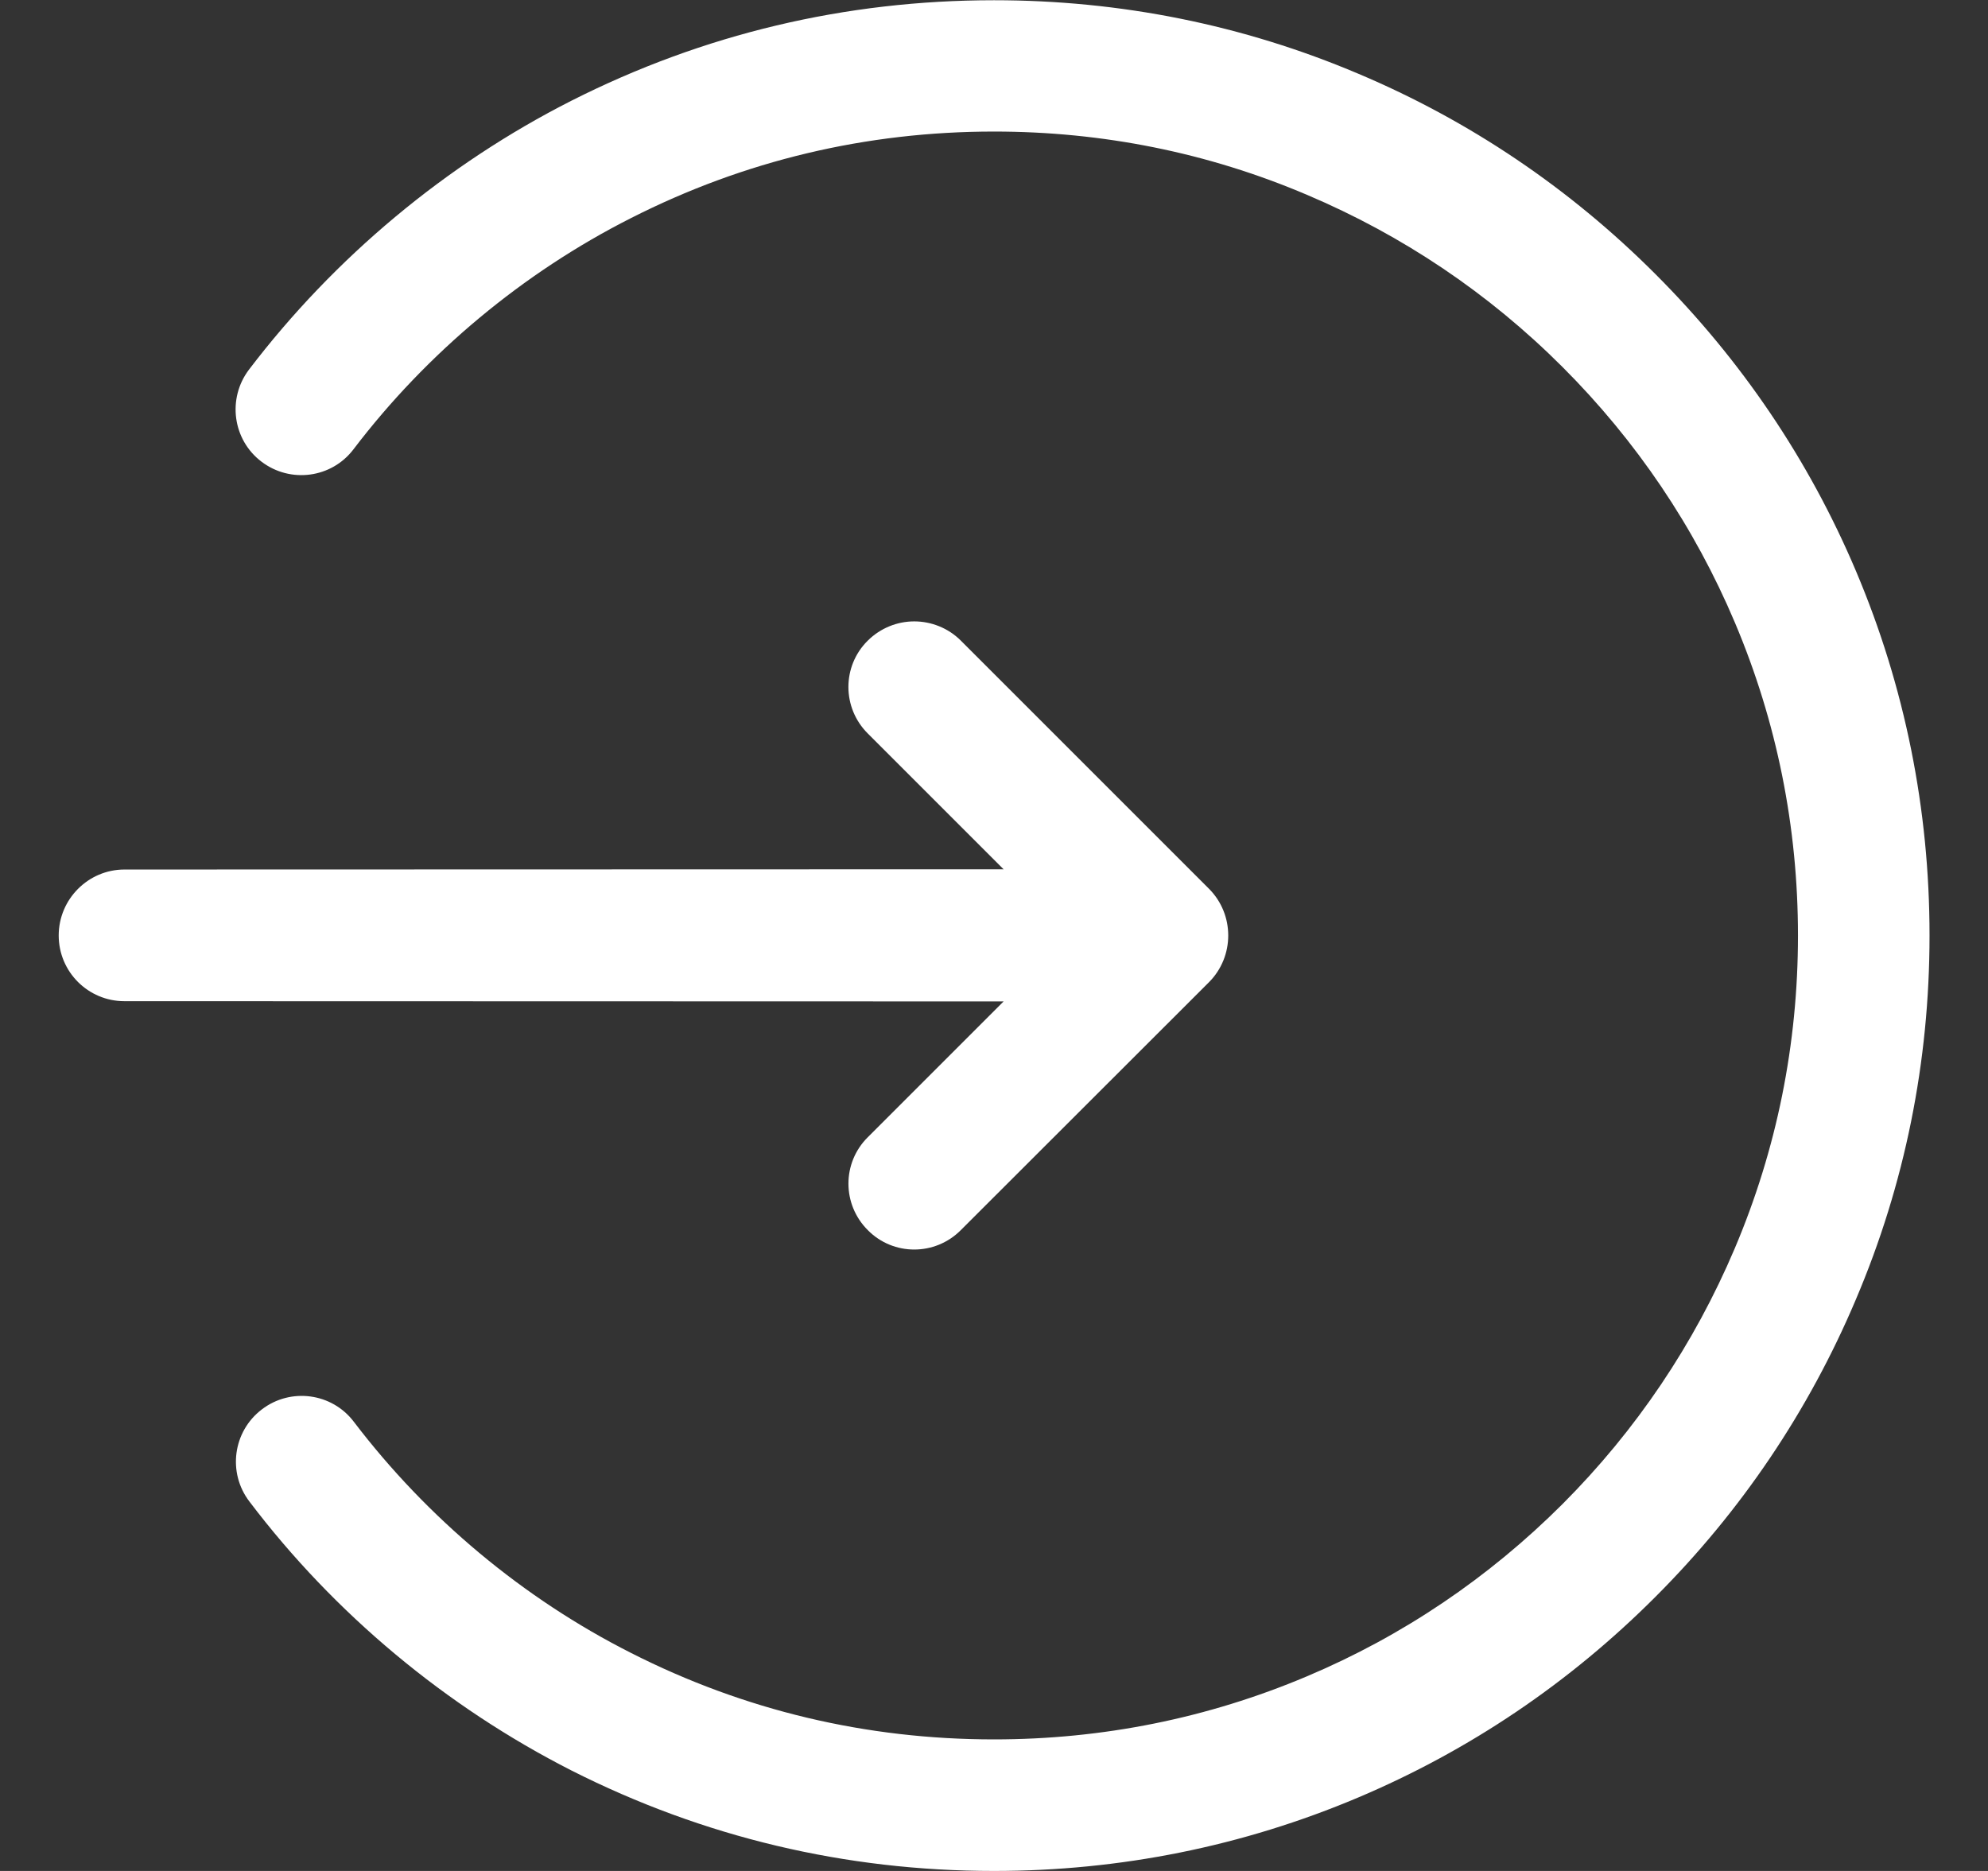 <svg width="17" height="16" viewBox="0 0 17 16" fill="none" xmlns="http://www.w3.org/2000/svg">
<rect x="0" y="0" width="17" height="16" fill="#333333" stroke="none"/>
<g clip-path="url(#clip0_338_1979)">
<path d="M7.421 6.273C7.2 6.053 7.2 5.698 7.419 5.48C7.529 5.37 7.674 5.314 7.818 5.314C7.961 5.314 8.107 5.369 8.216 5.478L10.338 7.6C10.558 7.82 10.558 8.18 10.338 8.4L8.216 10.52C7.996 10.741 7.639 10.741 7.421 10.52C7.2 10.3 7.2 9.944 7.421 9.725L8.582 8.564L1.064 8.562C0.754 8.562 0.502 8.311 0.502 8C0.502 7.689 0.755 7.436 1.064 7.436L8.582 7.434L7.421 6.273Z" fill="white"/>
<path d="M15.87 11.113C15.467 12.066 14.89 12.922 14.156 13.656C13.422 14.391 12.567 14.969 11.614 15.372C10.628 15.789 9.579 16 8.5 16C7.229 16 6.014 15.711 4.887 15.141C3.814 14.595 2.861 13.802 2.133 12.841C1.944 12.594 1.992 12.241 2.239 12.053C2.486 11.864 2.839 11.912 3.026 12.159C3.654 12.984 4.473 13.669 5.397 14.136C6.364 14.627 7.408 14.875 8.5 14.875C9.428 14.875 10.328 14.694 11.175 14.336C11.993 13.991 12.729 13.494 13.361 12.863C13.992 12.231 14.487 11.495 14.834 10.677C15.194 9.828 15.375 8.928 15.375 8C15.375 7.072 15.194 6.172 14.836 5.325C14.49 4.506 13.993 3.77 13.362 3.139C12.731 2.508 11.995 2.013 11.176 1.666C10.328 1.305 9.428 1.125 8.5 1.125C7.408 1.125 6.364 1.373 5.394 1.866C4.472 2.333 3.651 3.017 3.023 3.842C2.836 4.089 2.483 4.136 2.236 3.948C1.989 3.761 1.942 3.408 2.129 3.161C2.861 2.2 3.814 1.405 4.887 0.861C6.014 0.291 7.229 0.002 8.5 0.002C9.579 0.002 10.628 0.212 11.614 0.63C12.565 1.031 13.422 1.609 14.156 2.344C14.89 3.078 15.469 3.933 15.872 4.886C16.289 5.872 16.5 6.92 16.5 8C16.5 9.08 16.289 10.128 15.87 11.113Z" fill="white"/>
</g>
<defs>
<clipPath id="clip0_338_1979">
<rect width="16" height="16" fill="white" transform="matrix(1 0 0 -1 0.5 16)"/>
</clipPath>
</defs>
</svg>
